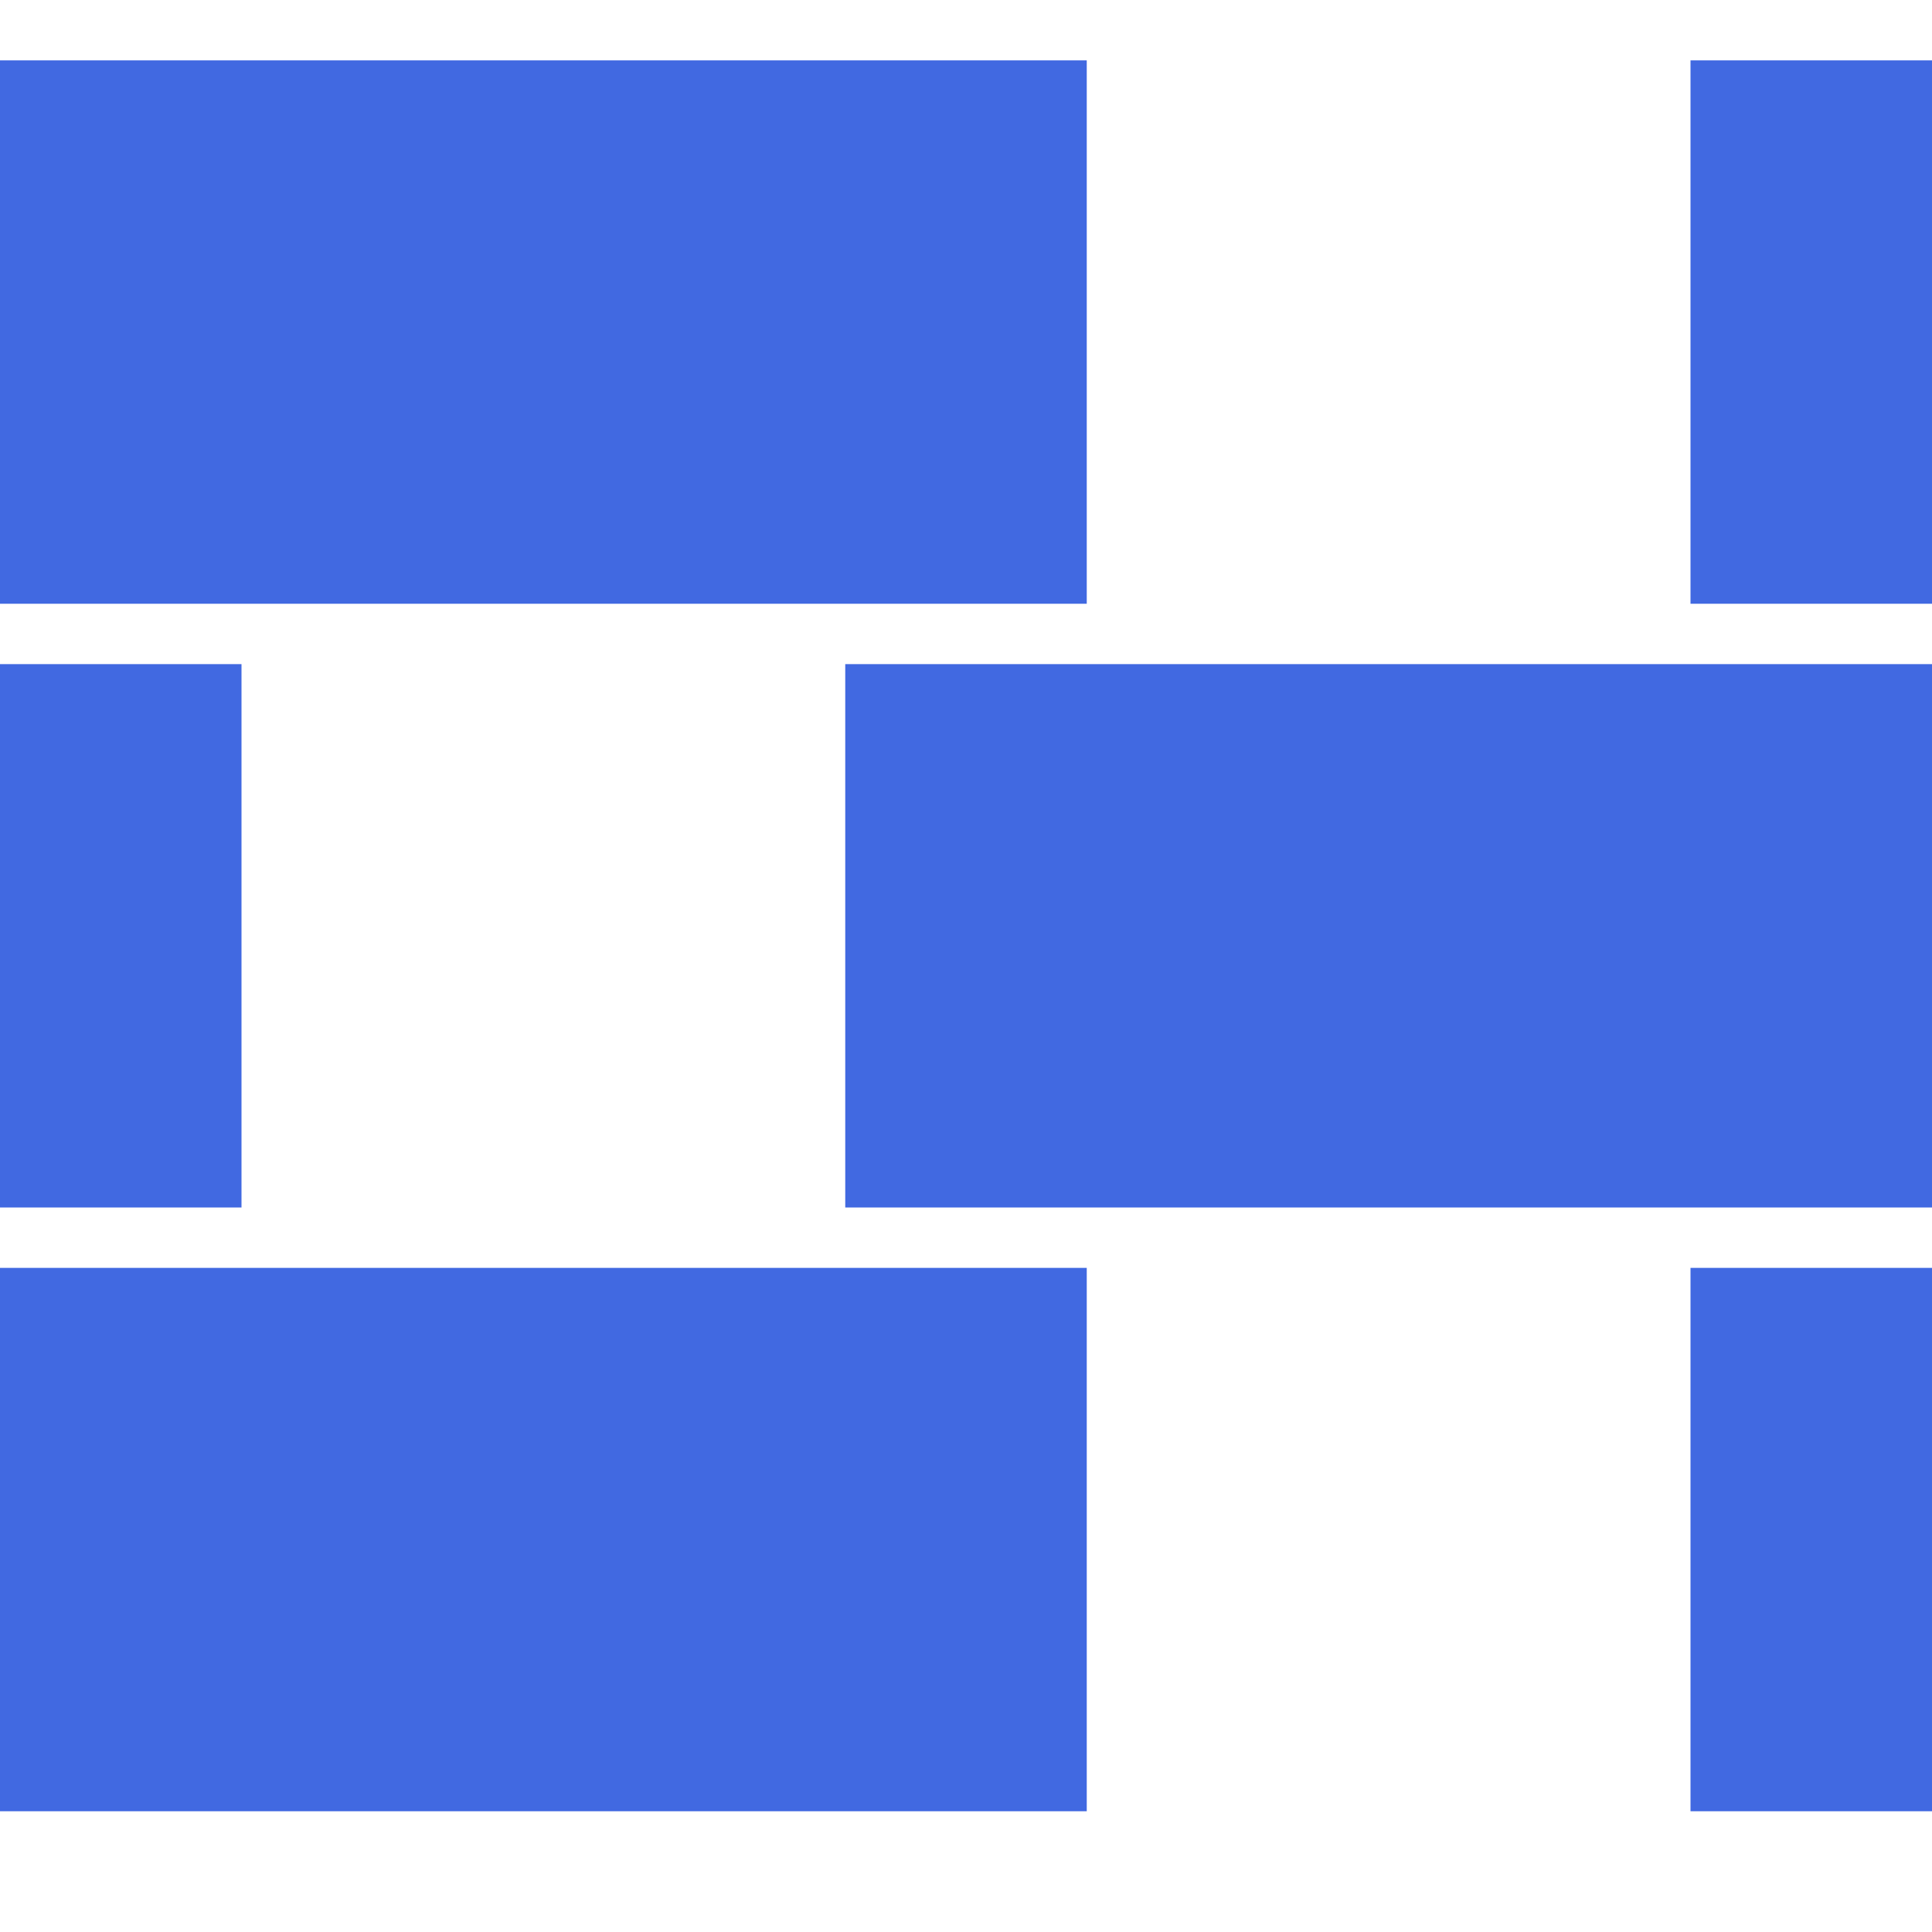 <svg viewBox="0 0 480 480" xmlns="http://www.w3.org/2000/svg">
	<style>
		:root {
			color-scheme: dark light;
		}

		rect {
			fill: royalBlue;
		}

	</style>

	<rect x="0" y="15" width="270" height="135" />
	<rect x="420" y="15" width="60" height="135" />

	<rect x="210" y="165" width="270" height="135" />
	<rect x="0" y="165" width="60" height="135" />

	<rect x="0" y="315" width="270" height="135" />
	<rect x="420" y="315" width="60" height="135" />
</svg>
